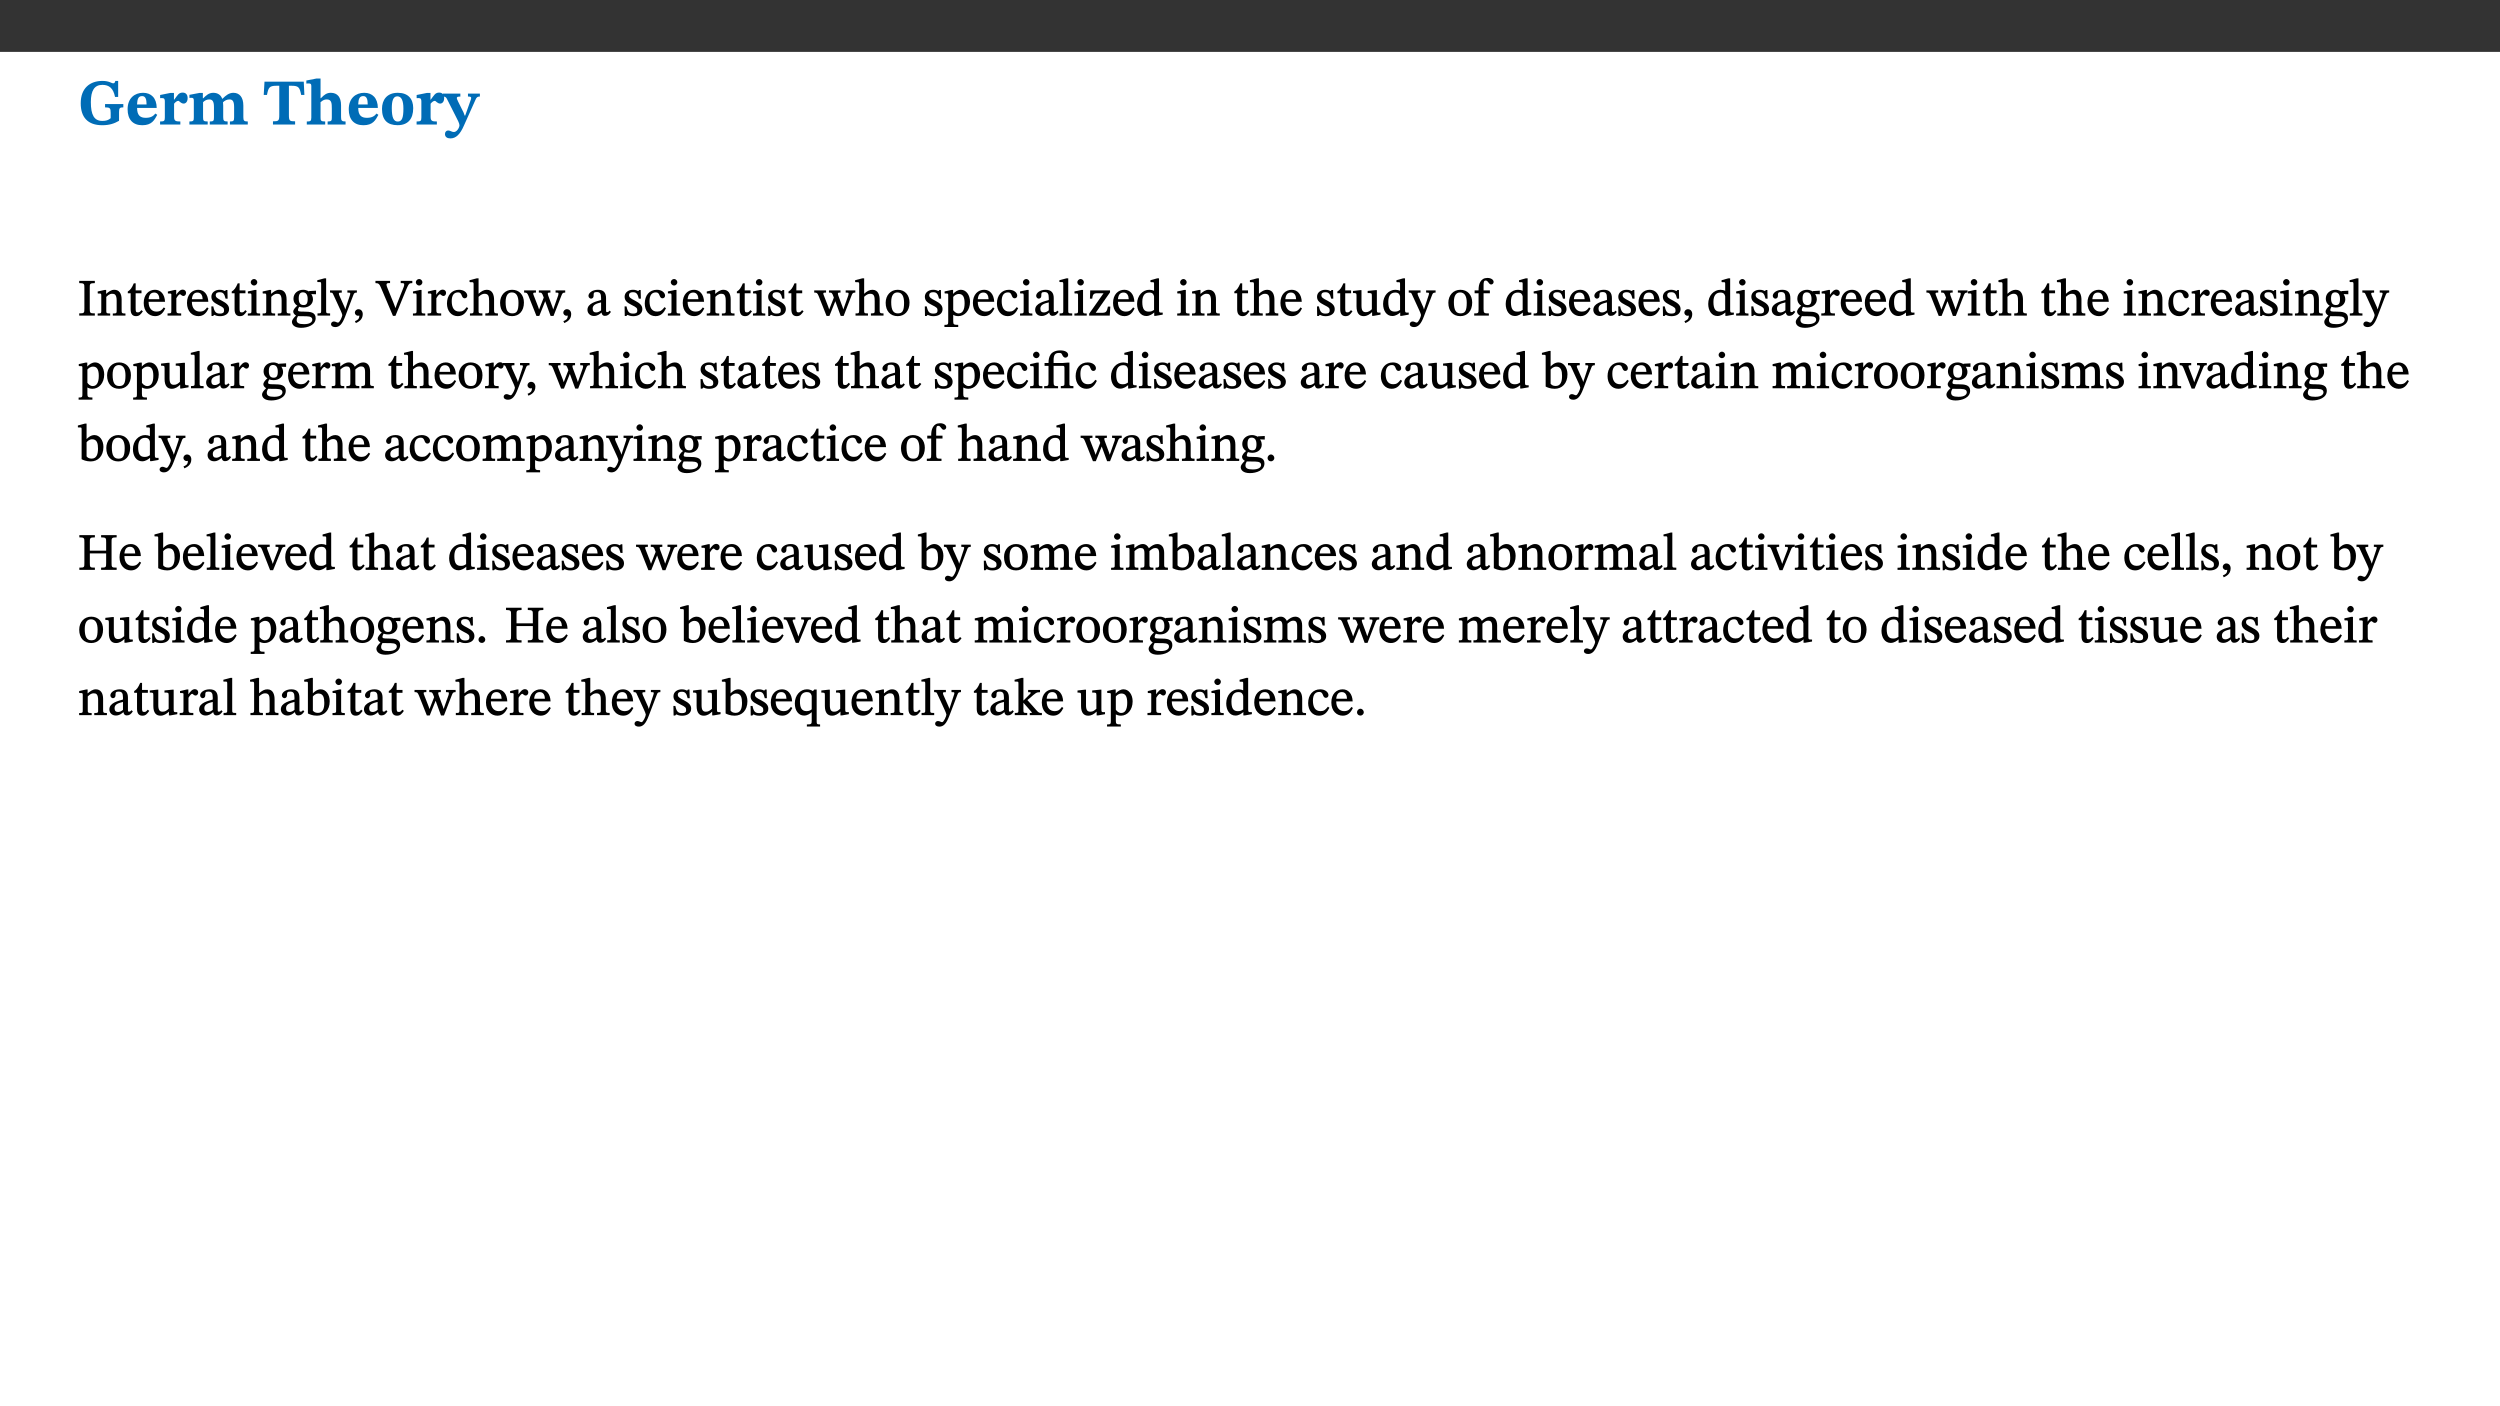 ﻿<?xml version="1.0" encoding="utf-8"?>
<svg xmlns="http://www.w3.org/2000/svg" xmlns:xlink="http://www.w3.org/1999/xlink" viewBox="0 0 960 540" version="1.1">
  <rect x="0" y="0" width="960" height="540" fill="#333333" stroke="none"/>
  <defs>
    <g>
      <symbol overflow="visible" id="glyph0-0">
        <path style="stroke:none;" d="M 7.938 -4.281 L 7.938 -4.688 C 7.938 -7.391 11.922 -9.312 11.922 -12.953 C 11.922 -15.531 9.766 -16.75 7.328 -16.75 C 4.828 -16.75 3.125 -15.234 3.125 -13.234 C 3.125 -12.062 3.594 -11.422 4.391 -11.422 C 4.984 -11.422 5.5 -11.828 5.5 -12.594 C 5.5 -13.531 4.984 -13.562 4.984 -14.375 C 4.984 -15.141 5.656 -15.641 7.109 -15.641 C 8.703 -15.641 9.688 -14.844 9.688 -12.891 C 9.688 -9.062 6.938 -8.156 6.938 -4.938 L 6.938 -4.219 L 7.938 -4.219 Z M 8.875 -1.266 C 8.875 -2.031 8.344 -2.828 7.484 -2.828 C 6.562 -2.828 6.016 -2.062 6.016 -1.266 C 6.016 -0.453 6.5 0.203 7.453 0.203 C 8.344 0.203 8.875 -0.469 8.875 -1.266 Z M 14.75 4.109 L 14.75 -19.625 L 0.25 -19.625 L 0.25 4.188 L 14.75 4.188 Z M 13.453 2.703 L 1.516 2.703 L 1.516 -18.188 L 13.453 -18.188 Z M 13.453 2.703 " />
      </symbol>
      <symbol overflow="visible" id="glyph0-1">
        <path style="stroke:none;" d="M 17.469 -7.859 L 10.453 -7.859 L 10.453 -6.594 C 12.344 -6.594 12.609 -6.297 12.609 -4.516 L 12.609 -2.422 C 11.672 -1.656 10.859 -1.391 9.391 -1.391 C 6.25 -1.391 5 -3.719 5 -8.625 C 5 -13.016 6.344 -15.234 9.422 -15.234 C 12.016 -15.234 13.625 -13.953 14.281 -10.609 L 15.484 -10.609 L 15.484 -16.75 L 14.391 -16.75 C 14.281 -16.188 14.094 -15.828 13.578 -15.828 C 12.906 -15.828 12.062 -16.75 9.438 -16.75 C 4.688 -16.75 1.109 -14 1.109 -8.172 C 1.109 -2.844 3.766 0.266 9.391 0.266 C 12.125 0.266 14.031 -0.391 15.828 -1.438 L 15.828 -4.766 C 15.828 -6.312 16.078 -6.594 17.469 -6.594 Z M 17.469 -7.859 " />
      </symbol>
      <symbol overflow="visible" id="glyph0-2">
        <path style="stroke:none;" d="M 11.469 -4.219 C 10.656 -3.203 9.672 -2.578 7.734 -2.578 C 5.625 -2.578 4.438 -3.547 4.438 -6.375 L 11.969 -6.375 C 11.922 -10.188 9.859 -12.188 6.734 -12.188 C 3.516 -12.188 0.797 -10.141 0.797 -5.875 C 0.797 -1.938 2.797 0.266 6.422 0.266 C 10.094 0.266 11.078 -1.703 12.172 -3.719 Z M 4.406 -7.609 C 4.516 -10.016 5 -10.922 6.391 -10.922 C 7.703 -10.922 8.078 -9.641 8.078 -7.703 L 4.406 -7.703 Z M 4.406 -7.609 " />
      </symbol>
      <symbol overflow="visible" id="glyph0-3">
        <path style="stroke:none;" d="M 5.828 -12.125 L 4.406 -12.125 L 0.516 -11.344 L 0.516 -10.141 C 0.516 -10.141 0.797 -10.156 1.281 -10.156 C 2.156 -10.156 2.328 -9.734 2.328 -8.844 L 2.328 -2.781 C 2.328 -1.391 2.109 -1.172 0.5 -1.172 L 0.5 0 L 8.281 0 L 8.281 -1.172 C 6.516 -1.172 5.875 -1.344 5.875 -2.953 L 5.875 -8 C 6.438 -8.656 6.969 -9.094 7.516 -9.094 C 7.906 -9.094 8.469 -8.047 9.562 -8.047 C 10.312 -8.047 11.078 -8.703 11.078 -10.141 C 11.078 -11.406 10.453 -12.266 9.172 -12.266 C 7.609 -12.266 7.234 -11.25 5.922 -9.547 L 5.828 -9.547 Z M 5.828 -12.125 " />
      </symbol>
      <symbol overflow="visible" id="glyph0-4">
        <path style="stroke:none;" d="M 13.609 -7.266 C 13.609 -7.734 13.578 -8.172 13.531 -8.547 C 14.172 -9.188 15.062 -9.641 15.984 -9.641 C 17.156 -9.641 17.797 -9.047 17.797 -6.719 L 17.797 -2.844 C 17.797 -1.469 17.641 -1.172 16.188 -1.172 L 16.188 0 L 23.047 0 L 23.047 -1.172 C 21.609 -1.172 21.344 -1.484 21.344 -2.844 L 21.344 -7.266 C 21.344 -10.531 19.844 -12.188 17.516 -12.188 C 15.859 -12.188 14.578 -11.156 13.375 -9.938 L 13.203 -9.938 C 12.688 -11.453 11.375 -12.188 9.781 -12.188 C 8.047 -12.188 7.016 -11.125 5.953 -10.094 L 5.797 -10.094 L 5.797 -12.125 L 4.453 -12.125 L 0.641 -11.406 L 0.641 -10.234 C 0.641 -10.234 0.891 -10.266 1.312 -10.266 C 2 -10.266 2.328 -10.141 2.328 -9.219 L 2.328 -2.844 C 2.328 -1.484 2.25 -1.172 0.625 -1.172 L 0.625 0 L 7.656 0 L 7.656 -1.172 C 6.016 -1.172 5.875 -1.484 5.875 -2.844 L 5.875 -8.578 C 6.547 -9.25 7.328 -9.641 8.234 -9.641 C 9.391 -9.641 10.062 -9.047 10.062 -6.719 L 10.062 -2.844 C 10.062 -1.469 9.938 -1.172 8.453 -1.172 L 8.453 0 L 15.312 0 L 15.312 -1.172 C 13.875 -1.172 13.609 -1.484 13.609 -2.844 Z M 13.609 -7.266 " />
      </symbol>
      <symbol overflow="visible" id="glyph0-5">
        <path style="stroke:none;" d="M 15.953 -11.453 L 15.719 -16.453 L 0.641 -16.453 L 0.344 -11.375 L 1.594 -11.375 C 2.125 -14.125 2.453 -14.891 5.203 -14.891 L 6.312 -14.891 L 6.312 -3.672 C 6.312 -1.406 6.047 -1.234 3.891 -1.234 L 3.891 0 L 12.391 0 L 12.391 -1.234 C 10.281 -1.234 10.016 -1.406 10.016 -3.672 L 10.016 -14.891 L 11.109 -14.891 C 13.859 -14.891 14.156 -14.125 14.719 -11.375 L 15.953 -11.375 Z M 15.953 -11.453 " />
      </symbol>
      <symbol overflow="visible" id="glyph0-6">
        <path style="stroke:none;" d="M 5.828 -8.594 C 6.812 -9.422 7.391 -9.641 8.25 -9.641 C 10.094 -9.641 10.156 -8.078 10.156 -6.188 L 10.156 -2.781 C 10.156 -1.531 10.094 -1.172 8.547 -1.172 L 8.547 0 L 15.438 0 L 15.438 -1.172 C 13.984 -1.172 13.703 -1.516 13.703 -2.844 L 13.703 -7.391 C 13.703 -10.484 12.312 -12.188 9.766 -12.188 C 8.25 -12.188 7.281 -11.5 5.953 -10.109 L 5.828 -10.109 L 5.828 -17.672 L 4.281 -17.672 L 0.375 -16.906 L 0.375 -15.734 C 0.375 -15.734 0.688 -15.781 1.094 -15.781 C 1.766 -15.781 2.281 -15.734 2.281 -14.875 L 2.281 -2.656 C 2.281 -1.281 1.891 -1.172 0.547 -1.172 L 0.547 0 L 7.609 0 L 7.609 -1.172 C 5.922 -1.172 5.828 -1.562 5.828 -2.75 Z M 5.828 -8.594 " />
      </symbol>
      <symbol overflow="visible" id="glyph0-7">
        <path style="stroke:none;" d="M 6.859 -12.188 C 2.703 -12.188 0.797 -9.484 0.797 -6.016 C 0.797 -1.703 2.906 0.25 6.797 0.25 C 10.688 0.25 12.781 -2.062 12.781 -6.297 C 12.781 -9.859 10.828 -12.188 6.859 -12.188 Z M 6.672 -10.828 C 8.297 -10.828 9.016 -9.188 9.016 -6.094 C 9.016 -2.672 8.5 -1.141 6.859 -1.141 C 5.25 -1.141 4.562 -2.719 4.562 -6.266 C 4.562 -9.094 5.078 -10.828 6.672 -10.828 Z M 6.672 -10.828 " />
      </symbol>
      <symbol overflow="visible" id="glyph0-8">
        <path style="stroke:none;" d="M 13.672 -11.891 L 9.094 -11.891 L 9.094 -10.75 C 9.859 -10.75 10.328 -10.656 10.328 -10.234 C 10.328 -10.141 10.312 -9.969 10.266 -9.766 L 8.031 -3.438 L 7.828 -3.438 L 7.406 -4.609 L 5.172 -9.094 L 5.172 -9.172 C 5 -9.516 4.812 -9.844 4.812 -10.141 C 4.812 -10.609 5.109 -10.734 6.172 -10.734 L 6.172 -11.891 L -0.516 -11.891 L -0.516 -10.75 C 0.297 -10.75 0.719 -10.453 0.984 -9.906 L 4.531 -2.906 C 5 -1.984 5.828 -0.469 5.828 0.25 C 5.828 1.219 4.828 2.875 3.688 2.875 C 2.828 2.875 2.359 2.281 1.484 2.281 C 0.797 2.281 0.266 2.828 0.266 3.641 C 0.266 4.812 1.172 5.328 2.328 5.328 C 4.484 5.328 6.078 3.797 7.578 0.328 L 12 -9.547 C 12.391 -10.453 12.719 -10.75 13.672 -10.75 Z M 13.672 -11.891 " />
      </symbol>
      <symbol overflow="visible" id="glyph1-0">
        <path style="stroke:none;" d="M 6.5 -3.5 L 6.5 -3.828 C 6.5 -6 9.703 -7.547 9.703 -10.484 C 9.703 -12.547 7.844 -13.594 5.891 -13.594 C 3.891 -13.594 2.375 -12.312 2.375 -10.703 C 2.375 -9.766 2.891 -9.188 3.531 -9.188 C 4 -9.188 4.547 -9.562 4.547 -10.188 C 4.547 -10.938 4.125 -10.953 4.125 -11.609 C 4.125 -12.234 4.547 -12.578 5.719 -12.578 C 7 -12.578 7.656 -12 7.656 -10.422 C 7.656 -7.344 5.438 -6.609 5.438 -4.031 L 5.438 -3.391 L 6.5 -3.391 Z M 7.25 -1.078 C 7.25 -1.688 6.719 -2.391 6.016 -2.391 C 5.281 -2.391 4.703 -1.719 4.703 -1.078 C 4.703 -0.422 5.219 0.156 6 0.156 C 6.719 0.156 7.25 -0.438 7.25 -1.078 Z M 11.969 3.25 L 11.969 -15.891 L 0.062 -15.891 L 0.062 3.359 L 11.969 3.359 Z M 10.812 2.047 L 1.328 2.047 L 1.328 -14.625 L 10.672 -14.625 L 10.672 2.047 Z M 10.812 2.047 " />
      </symbol>
      <symbol overflow="visible" id="glyph1-1">
        <path style="stroke:none;" d="M 2.516 -2.734 C 2.516 -1.016 2.469 -0.859 0.531 -0.859 L 0.531 0 L 6.531 0 L 6.531 -0.859 C 4.641 -0.859 4.578 -1.016 4.578 -2.734 L 4.578 -10.578 C 4.578 -12.125 4.516 -12.484 6.531 -12.484 L 6.531 -13.344 L 0.531 -13.344 L 0.531 -12.484 C 2.562 -12.484 2.516 -12.125 2.516 -10.578 Z M 2.516 -2.734 " />
      </symbol>
      <symbol overflow="visible" id="glyph1-2">
        <path style="stroke:none;" d="M 9.703 -6.234 C 9.703 -8.531 8.719 -9.922 6.906 -9.922 C 5.656 -9.922 4.688 -9.156 3.641 -8.25 L 3.75 -8.25 L 3.766 -9.859 L 3.188 -9.859 L 0.516 -9.266 L 0.516 -8.562 L 0.734 -8.484 C 0.734 -8.484 0.859 -8.484 1.188 -8.484 C 1.734 -8.484 1.891 -8.453 1.891 -7.734 L 1.891 -2.125 C 1.891 -1.016 1.969 -0.812 0.5 -0.812 L 0.5 0 L 5.312 0 L 5.312 -0.812 C 3.766 -0.812 3.812 -1.016 3.812 -2.125 L 3.812 -7.188 C 4.359 -7.703 5.016 -8.391 6.094 -8.391 C 7 -8.391 7.797 -8.125 7.797 -5.734 L 7.797 -2.125 C 7.797 -1.016 7.875 -0.812 6.312 -0.812 L 6.312 0 L 11.172 0 L 11.172 -0.812 C 9.719 -0.812 9.703 -1.016 9.703 -2.125 Z M 9.703 -6.234 " />
      </symbol>
      <symbol overflow="visible" id="glyph1-3">
        <path style="stroke:none;" d="M 5.734 -2.016 C 5.234 -1.453 5.078 -1.234 4.438 -1.234 C 3.672 -1.234 3.609 -1.578 3.609 -2.984 L 3.609 -8.594 L 5.859 -8.594 L 5.859 -9.688 L 3.609 -9.688 L 3.625 -12.406 L 2.906 -12.406 C 2.125 -10.578 1.578 -9.844 0.594 -9.25 L 0.594 -8.594 L 1.688 -8.594 L 1.688 -2.438 C 1.688 -0.641 2.406 0.203 3.75 0.203 C 5.016 0.203 5.516 -0.438 6.391 -1.641 L 5.812 -2.109 Z M 5.734 -2.016 " />
      </symbol>
      <symbol overflow="visible" id="glyph1-4">
        <path style="stroke:none;" d="M 8.172 -3.062 C 7.531 -2.234 7.016 -1.547 5.406 -1.547 C 3.812 -1.547 2.406 -2.672 2.406 -5.297 L 8.719 -5.297 C 8.609 -8.203 7.047 -9.922 4.875 -9.922 C 2.547 -9.922 0.531 -8.188 0.531 -4.859 C 0.531 -1.656 2.531 0.203 4.922 0.203 C 6.969 0.203 8.047 -1.172 8.812 -2.75 L 8.234 -3.172 Z M 2.391 -6.156 C 2.547 -8.016 3.234 -8.859 4.578 -8.859 C 6 -8.859 6.516 -7.625 6.547 -6.297 L 2.406 -6.297 Z M 2.391 -6.156 " />
      </symbol>
      <symbol overflow="visible" id="glyph1-5">
        <path style="stroke:none;" d="M 3.641 -9.859 L 3.172 -9.859 L 0.562 -9.25 L 0.562 -8.562 L 0.781 -8.484 C 0.781 -8.484 0.922 -8.484 1.312 -8.484 C 2.031 -8.484 1.891 -8.25 1.891 -7.531 L 1.891 -2.047 C 1.891 -0.938 1.891 -0.844 0.438 -0.844 L 0.438 0 L 5.672 0 L 5.672 -0.844 C 4.062 -0.844 3.812 -0.891 3.812 -2.156 L 3.812 -6.672 C 4.25 -7.406 4.797 -8.203 5.266 -8.203 C 5.5 -8.203 5.891 -7.531 6.547 -7.531 C 7 -7.531 7.547 -7.969 7.547 -8.719 C 7.547 -9.406 7.047 -9.984 6.281 -9.984 C 5.312 -9.984 4.625 -9.25 3.625 -7.812 L 3.766 -7.812 L 3.766 -9.859 Z M 3.641 -9.859 " />
      </symbol>
      <symbol overflow="visible" id="glyph1-6">
        <path style="stroke:none;" d="M 0.641 -3.391 L 0.703 0.156 L 1.297 0.156 L 1.719 -0.297 C 2.234 -0.078 2.828 0.219 3.984 0.219 C 5.781 0.219 7.453 -0.625 7.453 -2.484 C 7.453 -3.969 6.438 -4.797 4.625 -5.75 C 2.953 -6.609 2.328 -7.016 2.328 -7.797 C 2.328 -8.688 2.906 -8.984 3.828 -8.984 C 5.047 -8.984 5.641 -8.531 6.094 -6.516 L 6.891 -6.516 L 6.812 -9.828 L 6.219 -9.828 L 5.875 -9.406 L 5.938 -9.406 C 5.438 -9.641 4.844 -9.922 3.844 -9.922 C 2.125 -9.922 0.656 -8.906 0.656 -7.266 C 0.656 -5.797 1.516 -5.016 3.328 -4.109 L 3.422 -4.062 C 5.281 -3.141 5.516 -2.891 5.516 -1.953 C 5.516 -1.016 4.938 -0.781 3.938 -0.781 C 2.469 -0.781 1.828 -1.328 1.391 -3.531 L 0.641 -3.531 Z M 0.641 -3.391 " />
      </symbol>
      <symbol overflow="visible" id="glyph1-7">
        <path style="stroke:none;" d="M 2.891 -14.062 C 2.188 -14.062 1.609 -13.406 1.609 -12.812 C 1.609 -12.188 2.219 -11.547 2.891 -11.547 C 3.578 -11.547 4.141 -12.188 4.141 -12.812 C 4.141 -13.406 3.578 -14.062 2.891 -14.062 Z M 5.125 -0.812 C 3.781 -0.812 3.812 -0.969 3.812 -2.125 L 3.812 -9.859 L 3.172 -9.859 L 0.516 -9.281 L 0.516 -8.594 L 0.734 -8.5 C 0.734 -8.5 0.875 -8.5 1.156 -8.5 C 1.734 -8.5 1.891 -8.547 1.891 -7.688 L 1.891 -2.125 C 1.891 -1 1.969 -0.812 0.5 -0.812 L 0.5 0 L 5.234 0 L 5.234 -0.812 Z M 5.125 -0.812 " />
      </symbol>
      <symbol overflow="visible" id="glyph1-8">
        <path style="stroke:none;" d="M 2.453 -3.891 C 1.516 -3.172 0.781 -2.234 0.781 -1.516 C 0.781 -0.953 1.25 -0.344 1.891 -0.016 L 1.891 -0.062 C 0.859 0.938 0.281 1.719 0.281 2.375 C 0.281 3.469 1.188 4.688 3.812 4.688 C 6.312 4.688 9.391 3.641 9.391 0.969 C 9.391 -1.312 7.344 -1.531 4.844 -1.531 C 3.016 -1.531 2.609 -1.594 2.609 -2.188 C 2.609 -2.531 2.891 -3.172 3.047 -3.391 C 3.531 -3.234 4.078 -3.109 4.719 -3.109 C 6.812 -3.109 8.359 -4.406 8.359 -6.25 C 8.359 -7.25 7.891 -8.016 7.656 -8.344 L 7.656 -8.266 L 9.516 -8.203 L 9.516 -9.578 L 6.828 -9.422 L 6.906 -9.203 C 6.906 -9.203 5.938 -9.922 4.625 -9.922 C 2.516 -9.922 0.875 -8.531 0.875 -6.531 C 0.875 -5.234 1.5 -4.297 2.406 -3.766 L 2.406 -3.859 Z M 4.484 -8.938 C 5.75 -8.938 6.328 -7.984 6.328 -6.375 C 6.328 -4.484 5.734 -4.062 4.734 -4.062 C 3.453 -4.062 2.891 -4.906 2.891 -6.609 C 2.891 -8.281 3.453 -8.938 4.484 -8.938 Z M 2.531 0.203 C 2.812 0.203 3.188 0.219 4.781 0.234 C 6.109 0.266 8.109 0.094 8.109 1.531 C 8.109 2.391 7.312 3.281 4.953 3.281 C 2.922 3.281 2.094 2.844 2.094 1.688 C 2.094 1.281 2.188 0.891 2.594 0.203 Z M 2.531 0.203 " />
      </symbol>
      <symbol overflow="visible" id="glyph1-9">
        <path style="stroke:none;" d="M 5.172 -0.844 C 3.75 -0.844 3.766 -0.969 3.766 -2.125 L 3.766 -14.328 L 3.141 -14.328 L 0.375 -13.594 L 0.375 -12.953 L 0.594 -12.875 C 0.594 -12.875 0.812 -12.875 1.156 -12.875 C 1.656 -12.875 1.859 -12.953 1.859 -12.125 L 1.859 -2.125 C 1.859 -1.016 1.906 -0.844 0.453 -0.844 L 0.453 0 L 5.297 0 L 5.297 -0.844 Z M 5.172 -0.844 " />
      </symbol>
      <symbol overflow="visible" id="glyph1-10">
        <path style="stroke:none;" d="M 9.828 -9.688 L 6.297 -9.688 L 6.297 -8.844 C 7.094 -8.844 7.406 -8.859 7.406 -8.469 C 7.406 -8.312 7.344 -8.125 7.312 -7.969 L 5.438 -2.266 L 5.5 -2.266 L 5.234 -3.172 L 3.281 -7.547 C 3.172 -7.828 3.016 -8.172 3.016 -8.406 C 3.016 -8.766 3.125 -8.828 4.141 -8.828 L 4.141 -9.688 L -0.375 -9.688 L -0.375 -8.844 C 0.484 -8.844 0.625 -8.703 0.812 -8.25 L 3.75 -1.859 C 3.984 -1.312 4.344 -0.484 4.344 -0.219 C 4.344 0.359 3.344 2.688 2.703 2.688 C 2.219 2.688 1.797 2.25 1.094 2.25 C 0.562 2.25 0.016 2.656 0.016 3.25 C 0.016 4 0.734 4.406 1.641 4.406 C 3.25 4.406 4.344 3.25 5.453 0.312 L 8.562 -7.844 C 8.844 -8.625 9.031 -8.844 9.938 -8.844 L 9.938 -9.688 Z M 9.828 -9.688 " />
      </symbol>
      <symbol overflow="visible" id="glyph1-11">
        <path style="stroke:none;" d="M 1.469 2.828 C 2.266 2.469 4.062 1.672 4.062 -0.578 C 4.062 -1.672 3.406 -2.469 2.406 -2.469 C 1.609 -2.469 1.031 -1.797 1.031 -1.156 C 1.031 -0.578 1.5 0.047 2.266 0.047 C 2.484 0.047 2.672 0 2.75 -0.016 C 2.75 1.422 1.969 1.75 1.062 2.125 L 1.422 2.875 Z M 1.469 2.828 " />
      </symbol>
      <symbol overflow="visible" id="glyph1-12">
        <path style="stroke:none;" d="M 7.969 -4.625 L 7.312 -2.766 L 7.391 -2.766 L 6.656 -4.719 L 4.25 -10.641 C 4 -11.219 3.906 -11.594 3.906 -11.859 C 3.906 -12.594 4.625 -12.484 5.266 -12.484 L 5.266 -13.344 L -0.344 -13.344 L -0.344 -12.484 C 0.875 -12.484 1.172 -12.125 1.75 -10.797 L 6.375 0.094 L 7.328 0.094 L 11.469 -10.016 C 12.438 -12.266 12.578 -12.484 13.812 -12.484 L 13.812 -13.344 L 9.359 -13.344 L 9.359 -12.484 C 10.438 -12.484 10.703 -12.469 10.703 -11.938 C 10.703 -11.578 10.594 -11.25 10.484 -10.953 Z M 7.969 -4.625 " />
      </symbol>
      <symbol overflow="visible" id="glyph1-13">
        <path style="stroke:none;" d="M 8.031 -3.172 C 7.125 -2.016 6.547 -1.547 5.266 -1.547 C 3.203 -1.547 2.344 -3.125 2.344 -5.562 C 2.344 -7.844 3.203 -8.922 4.828 -8.922 C 6.531 -8.922 5.875 -6.656 7.344 -6.656 C 7.906 -6.656 8.312 -7.094 8.312 -7.672 C 8.312 -8.828 7.031 -9.922 5.156 -9.922 C 2.297 -9.922 0.516 -7.75 0.516 -4.625 C 0.516 -1.859 2.156 0.203 4.641 0.203 C 6.766 0.203 7.875 -1.172 8.672 -2.844 L 8.094 -3.266 Z M 8.031 -3.172 " />
      </symbol>
      <symbol overflow="visible" id="glyph1-14">
        <path style="stroke:none;" d="M 3.719 -7.188 C 4.703 -8.094 5.344 -8.391 6.109 -8.391 C 7.734 -8.391 7.812 -7.125 7.812 -5.5 L 7.812 -2.047 C 7.812 -1.094 7.875 -0.844 6.359 -0.844 L 6.359 0 L 11.203 0 L 11.203 -0.844 C 9.828 -0.844 9.719 -1.078 9.719 -2.125 L 9.719 -6.094 C 9.719 -7.734 9.219 -9.922 6.938 -9.922 C 5.875 -9.922 4.859 -9.422 3.641 -8.281 L 3.766 -8.281 L 3.766 -14.328 L 3.109 -14.328 L 0.297 -13.594 L 0.297 -12.922 L 0.516 -12.844 C 0.516 -12.844 0.703 -12.844 1.016 -12.844 C 1.547 -12.844 1.859 -12.875 1.859 -12.172 L 1.859 -1.969 C 1.859 -0.859 1.641 -0.844 0.453 -0.844 L 0.453 0 L 5.234 0 L 5.234 -0.844 C 3.75 -0.844 3.766 -1.016 3.766 -2.047 L 3.766 -7.219 Z M 3.719 -7.188 " />
      </symbol>
      <symbol overflow="visible" id="glyph1-15">
        <path style="stroke:none;" d="M 5.141 -9.922 C 2.453 -9.922 0.531 -7.828 0.531 -4.938 C 0.531 -1.719 2.344 0.203 5.141 0.203 C 7.734 0.203 9.688 -1.672 9.688 -5.016 C 9.688 -7.969 7.875 -9.922 5.141 -9.922 Z M 5.062 -8.906 C 6.828 -8.906 7.594 -7.375 7.594 -4.922 C 7.594 -1.672 6.859 -0.859 5.219 -0.859 C 3.5 -0.844 2.656 -2.031 2.656 -5.203 C 2.656 -7.75 3.547 -8.906 5.062 -8.906 Z M 5.062 -8.906 " />
      </symbol>
      <symbol overflow="visible" id="glyph1-16">
        <path style="stroke:none;" d="M 15.188 -9.688 L 11.594 -9.688 L 11.594 -8.844 C 12.469 -8.844 12.703 -8.844 12.703 -8.469 C 12.703 -8.125 12.609 -7.844 12.594 -7.75 L 11.016 -3.281 L 10.656 -2.266 L 10.719 -2.266 L 10.406 -3.281 L 8.781 -7.656 C 8.688 -7.953 8.609 -8.234 8.609 -8.469 C 8.609 -8.781 8.719 -8.844 9.609 -8.844 L 9.609 -9.688 L 5.172 -9.688 L 5.172 -8.844 C 6.203 -8.844 6.359 -8.812 6.828 -7.516 L 7.047 -6.906 L 5.625 -3.281 L 5.234 -2.266 L 5.281 -2.266 L 4.953 -3.281 L 3.234 -7.688 C 3.109 -7.984 3.016 -8.203 3.016 -8.469 C 3.016 -8.781 3.141 -8.844 4.062 -8.844 L 4.062 -9.688 L -0.484 -9.688 L -0.484 -8.844 C 0.531 -8.844 0.703 -8.75 1.219 -7.516 L 4.25 0.125 L 5.344 0.125 L 7.672 -5.672 L 7.562 -5.672 L 9.688 0.125 L 10.812 0.125 L 13.828 -7.656 C 14.219 -8.688 14.406 -8.844 15.297 -8.844 L 15.297 -9.688 Z M 15.188 -9.688 " />
      </symbol>
      <symbol overflow="visible" id="glyph1-17">
        <path style="stroke:none;" d="M 6 -1.359 C 6.109 -0.484 6.453 0.094 7.328 0.094 C 8.344 0.094 8.906 -0.359 9.641 -1.422 L 9.156 -1.906 C 8.812 -1.516 8.625 -1.359 8.25 -1.359 C 7.828 -1.359 7.766 -1.375 7.766 -2.188 L 7.766 -6.719 C 7.766 -8.781 6.828 -9.922 4.656 -9.922 C 2.484 -9.922 1.016 -8.703 1.016 -7.594 C 1.016 -6.938 1.594 -6.516 1.984 -6.516 C 2.547 -6.516 2.984 -6.938 2.984 -7.547 C 2.984 -8.75 3.062 -9.047 4.203 -9.047 C 5.406 -9.047 5.859 -8.5 5.859 -6.766 L 5.859 -6 C 4.281 -5.5 0.625 -4.844 0.625 -2.219 C 0.625 -0.938 1.594 0.141 3.125 0.141 C 4.406 0.141 5.203 -0.453 6.094 -1.234 L 6.016 -1.234 Z M 5.891 -2.047 C 5.219 -1.5 4.609 -1.219 3.938 -1.219 C 3.094 -1.219 2.625 -1.688 2.625 -2.688 C 2.625 -4.25 4.188 -4.656 5.859 -5.078 L 5.859 -2.016 Z M 5.891 -2.047 " />
      </symbol>
      <symbol overflow="visible" id="glyph1-18">
        <path style="stroke:none;" d="M 3.5 -9.859 L 3.016 -9.859 L 0.359 -9.281 L 0.359 -8.594 L 0.578 -8.5 C 0.578 -8.5 0.875 -8.5 1.141 -8.5 C 1.797 -8.5 1.75 -8.359 1.75 -7.609 L 1.75 2.25 C 1.75 3.359 1.688 3.562 0.297 3.562 L 0.297 4.375 L 5.594 4.375 L 5.594 3.547 C 3.922 3.547 3.672 3.422 3.672 2.125 L 3.672 -0.359 L 3.578 -0.359 C 4.109 0 4.875 0.203 5.641 0.203 C 8.031 0.203 10.125 -1.938 10.125 -5.312 C 10.125 -7.922 8.625 -9.922 6.656 -9.922 C 5.484 -9.922 4.422 -9.266 3.484 -8.188 L 3.625 -8.188 L 3.625 -9.859 Z M 3.625 -7.125 C 4 -7.625 4.781 -8.312 5.844 -8.312 C 7.312 -8.312 8.047 -7.266 8.047 -4.766 C 8.047 -1.984 7.125 -0.844 5.734 -0.844 C 4.625 -0.844 4 -1.688 3.672 -2.078 L 3.672 -7.172 Z M 3.625 -7.125 " />
      </symbol>
      <symbol overflow="visible" id="glyph1-19">
        <path style="stroke:none;" d="M 8.469 -3.453 L 7.688 -3.453 C 7.266 -1.453 7 -1.078 5.281 -1.078 L 2.906 -1.078 L 2.906 -0.953 L 8.5 -8.938 L 8.5 -9.688 L 0.891 -9.688 L 0.781 -6.5 L 1.656 -6.5 C 1.859 -7.953 2.047 -8.594 3.531 -8.594 L 6.078 -8.594 L 6.078 -8.688 L 0.484 -0.734 L 0.484 0 L 8.391 0 L 8.609 -3.453 Z M 8.469 -3.453 " />
      </symbol>
      <symbol overflow="visible" id="glyph1-20">
        <path style="stroke:none;" d="M 10.359 -0.484 L 10.359 -1.156 L 9.828 -1.156 C 9.078 -1.156 8.938 -1.219 8.938 -2.25 L 8.938 -14.328 L 8.281 -14.328 L 5.641 -13.594 L 5.641 -12.922 L 5.859 -12.844 C 5.859 -12.844 6.109 -12.844 6.297 -12.844 C 7.078 -12.844 7.031 -12.797 7.031 -11.906 L 7.031 -9.547 C 6.641 -9.734 5.891 -9.922 5.234 -9.922 C 2.734 -9.922 0.516 -7.766 0.516 -4.484 C 0.516 -1.938 1.812 0.156 4.062 0.156 C 5.375 0.156 6.469 -0.641 7.188 -1.281 L 7.094 -1.281 L 7.094 0.094 L 7.688 0.094 L 10.359 -0.375 Z M 7.078 -2.234 C 6.375 -1.75 5.938 -1.531 5 -1.531 C 3.312 -1.531 2.516 -2.516 2.516 -5.266 C 2.516 -7.766 3.531 -8.859 5.203 -8.859 C 6.438 -8.859 6.875 -8.203 7.031 -7.391 L 7.031 -2.219 Z M 7.078 -2.234 " />
      </symbol>
      <symbol overflow="visible" id="glyph1-21">
        <path style="stroke:none;" d="M 10.75 -1.156 L 10.562 -1.156 C 9.609 -1.156 9.484 -1.156 9.484 -2.328 L 9.484 -9.781 L 8.891 -9.781 L 5.953 -9.484 L 5.953 -8.672 C 7.375 -8.672 7.562 -8.688 7.562 -7.625 L 7.562 -2.453 C 6.812 -1.797 6.281 -1.328 5.266 -1.328 C 4.219 -1.328 3.578 -1.797 3.578 -3.828 L 3.578 -9.781 L 3.031 -9.781 L 0.312 -9.469 L 0.312 -8.672 C 1.531 -8.641 1.672 -8.688 1.672 -7.609 L 1.672 -3.562 C 1.672 -0.859 2.766 0.203 4.422 0.203 C 5.703 0.203 6.719 -0.438 7.734 -1.438 L 7.656 -1.438 L 7.656 0.094 L 8.234 0.094 L 10.875 -0.375 L 10.875 -1.156 Z M 10.75 -1.156 " />
      </symbol>
      <symbol overflow="visible" id="glyph1-22">
        <path style="stroke:none;" d="M 0.375 -9.547 L 0.375 -8.594 L 1.891 -8.594 L 1.891 -2.484 C 1.891 -0.938 1.812 -0.844 0.219 -0.844 L 0.219 0 L 5.844 0 L 5.844 -0.844 C 4.062 -0.844 3.812 -0.938 3.812 -2.484 L 3.812 -8.594 L 6.234 -8.594 L 6.234 -9.688 L 3.812 -9.688 L 3.812 -11.312 C 3.812 -12.984 3.906 -13.469 4.641 -13.469 C 5.641 -13.469 5.734 -11.953 6.734 -11.953 C 7.188 -11.953 7.672 -12.344 7.672 -12.922 C 7.672 -13.828 6.609 -14.469 5.312 -14.469 C 3.922 -14.469 3.109 -13.891 2.562 -12.969 C 2.047 -12.047 1.891 -11.062 1.891 -9.688 L 0.375 -9.688 Z M 0.375 -9.547 " />
      </symbol>
      <symbol overflow="visible" id="glyph1-23">
        <path style="stroke:none;" d="M 3.766 -7.156 C 4.344 -7.688 5.141 -8.391 6.172 -8.391 C 7.094 -8.391 7.625 -8.062 7.625 -6.375 L 7.625 -2.438 C 7.625 -1.031 7.656 -0.844 6.094 -0.844 L 6.094 0 L 11.078 0 L 11.078 -0.844 C 9.516 -0.844 9.547 -1.062 9.547 -2.438 L 9.547 -7.219 C 10.156 -7.75 10.891 -8.391 11.719 -8.391 C 12.656 -8.391 13.281 -8.062 13.281 -6.25 L 13.281 -2.438 C 13.281 -1.219 13.375 -0.844 11.875 -0.844 L 11.875 0 L 16.641 0 L 16.641 -0.844 C 15.141 -0.844 15.203 -1.172 15.203 -2.438 L 15.203 -6.5 C 15.203 -8.906 14.062 -9.922 12.516 -9.922 C 11.453 -9.922 10.344 -9.297 9.281 -8.266 L 9.344 -8.266 C 8.984 -9.078 8.188 -9.922 7.047 -9.922 C 5.703 -9.922 4.688 -9.141 3.641 -8.25 L 3.75 -8.25 L 3.75 -9.859 L 3.141 -9.859 L 0.516 -9.266 L 0.516 -8.562 L 0.734 -8.484 C 0.734 -8.484 0.891 -8.484 1.188 -8.484 C 1.75 -8.484 1.891 -8.422 1.891 -7.703 L 1.891 -2.125 C 1.891 -0.938 1.891 -0.844 0.5 -0.844 L 0.5 0 L 5.297 0 L 5.297 -0.844 C 3.938 -0.844 3.812 -0.938 3.812 -2.047 L 3.812 -7.172 Z M 3.766 -7.156 " />
      </symbol>
      <symbol overflow="visible" id="glyph1-24">
        <path style="stroke:none;" d="M 11.328 -0.844 C 9.906 -0.844 9.922 -1 9.922 -2.125 L 9.922 -9.859 L 9.281 -9.859 L 7.156 -9.688 L 3.844 -9.688 L 3.844 -10.75 C 3.844 -12.953 4.516 -13.562 5.891 -13.562 C 6.578 -13.562 6.891 -13.5 7.109 -12.922 C 7.375 -12.328 7.766 -11.75 8.359 -11.75 C 8.969 -11.75 9.438 -12.234 9.438 -12.797 C 9.438 -13.906 8.125 -14.547 6.391 -14.547 C 4.484 -14.547 3.203 -13.781 2.672 -12.922 C 2.109 -12.031 1.891 -11.078 1.891 -9.688 L 0.375 -9.688 L 0.375 -8.594 L 1.891 -8.594 L 1.891 -2.484 C 1.891 -0.938 1.812 -0.812 0.219 -0.812 L 0.219 0 L 5.562 0 L 5.562 -0.812 C 4.047 -0.812 3.844 -0.953 3.844 -2.484 L 3.844 -8.594 L 7.594 -8.594 C 7.969 -8.484 8.016 -8.312 8.016 -7.656 L 8.016 -2.125 C 8.016 -1.078 8.062 -0.844 6.609 -0.844 L 6.609 0 L 11.453 0 L 11.453 -0.844 Z M 11.328 -0.844 " />
      </symbol>
      <symbol overflow="visible" id="glyph1-25">
        <path style="stroke:none;" d="M 3.25 -14.328 L 2.734 -14.328 L 0.016 -13.594 L 0.016 -12.922 L 0.234 -12.844 C 0.234 -12.844 0.391 -12.844 0.719 -12.844 C 1.469 -12.844 1.453 -12.812 1.453 -11.906 L 1.453 -0.656 C 1.969 -0.375 3.234 0.203 4.922 0.203 C 7.688 0.203 9.828 -1.797 9.828 -5.359 C 9.828 -7.953 8.344 -9.922 6.375 -9.922 C 5.047 -9.922 3.906 -9.031 3.234 -8.234 L 3.359 -8.234 L 3.359 -14.328 Z M 3.328 -7.125 C 3.688 -7.609 4.484 -8.312 5.5 -8.312 C 7.391 -8.312 7.75 -6.641 7.75 -4.719 C 7.75 -2.516 7.172 -0.875 5.281 -0.875 C 4.219 -0.875 3.703 -1.312 3.359 -1.734 L 3.359 -7.172 Z M 3.328 -7.125 " />
      </symbol>
      <symbol overflow="visible" id="glyph1-26">
        <path style="stroke:none;" d="M 9.922 -9.688 L 6.297 -9.688 L 6.297 -8.844 C 7.156 -8.844 7.438 -8.859 7.438 -8.422 C 7.438 -8.109 7.312 -7.875 7.297 -7.766 L 5.578 -3.266 L 5.203 -2.188 L 5.266 -2.188 L 4.922 -3.25 L 3.234 -7.688 C 3.109 -7.969 3.031 -8.203 3.031 -8.469 C 3.031 -8.781 3.172 -8.844 4.062 -8.844 L 4.062 -9.688 L -0.391 -9.688 L -0.391 -8.844 C 0.594 -8.844 0.703 -8.75 1.219 -7.516 L 4.219 0.125 L 5.359 0.125 L 8.547 -7.656 C 8.938 -8.688 9.141 -8.844 10.047 -8.844 L 10.047 -9.688 Z M 9.922 -9.688 " />
      </symbol>
      <symbol overflow="visible" id="glyph1-27">
        <path style="stroke:none;" d="M 3.75 -1.094 C 3.75 -1.75 3.203 -2.469 2.453 -2.469 C 1.719 -2.469 1.141 -1.766 1.141 -1.109 C 1.141 -0.438 1.656 0.156 2.438 0.156 C 3.203 0.156 3.75 -0.484 3.75 -1.094 Z M 3.75 -1.094 " />
      </symbol>
      <symbol overflow="visible" id="glyph1-28">
        <path style="stroke:none;" d="M 4.609 -10.578 C 4.609 -12.125 4.547 -12.484 6.547 -12.484 L 6.547 -13.344 L 0.578 -13.344 L 0.578 -12.484 C 2.547 -12.484 2.516 -12.125 2.516 -10.578 L 2.516 -2.734 C 2.516 -0.953 2.516 -0.859 0.578 -0.859 L 0.578 0 L 6.547 0 L 6.547 -0.859 C 4.641 -0.859 4.609 -0.969 4.609 -2.734 L 4.609 -6.328 L 10.875 -6.328 L 10.875 -2.734 C 10.875 -1 10.859 -0.859 8.938 -0.859 L 8.938 0 L 14.906 0 L 14.906 -0.859 C 12.969 -0.859 12.953 -1 12.953 -2.734 L 12.953 -10.578 C 12.953 -12.156 12.891 -12.484 14.906 -12.484 L 14.906 -13.344 L 8.938 -13.344 L 8.938 -12.484 C 10.922 -12.484 10.875 -12.125 10.875 -10.578 L 10.875 -7.375 L 4.609 -7.375 Z M 4.609 -10.578 " />
      </symbol>
      <symbol overflow="visible" id="glyph1-29">
        <path style="stroke:none;" d="M 10.219 4.266 L 10.219 3.562 C 8.984 3.562 8.906 3.359 8.906 2.344 L 8.906 -9.844 L 7.969 -9.844 L 7.469 -9.219 C 6.75 -9.703 6 -9.922 5.156 -9.922 C 2.625 -9.922 0.516 -7.688 0.516 -4.5 C 0.516 -1.734 1.969 0.156 4.047 0.156 C 5.344 0.156 6.281 -0.516 7.109 -1.25 L 7 -1.25 L 7 2.125 C 7 3.359 6.891 3.562 5.141 3.562 L 5.141 4.375 L 10.219 4.375 Z M 7.031 -2.266 C 6.469 -1.812 5.969 -1.547 5 -1.547 C 3.016 -1.547 2.484 -3.094 2.484 -5.266 C 2.484 -7.75 3.469 -8.859 5.141 -8.859 C 6.203 -8.859 6.734 -8.406 7 -7.406 L 7 -2.234 Z M 7.031 -2.266 " />
      </symbol>
      <symbol overflow="visible" id="glyph1-30">
        <path style="stroke:none;" d="M 10.859 -0.125 L 10.859 -0.844 C 9.906 -0.844 9.656 -0.859 8.703 -1.953 L 5.297 -5.797 L 6.203 -6.531 C 8.453 -8.5 8.719 -8.828 10.141 -8.828 L 10.141 -9.688 L 5.578 -9.688 L 5.578 -8.828 C 6.469 -8.828 6.547 -8.844 6.547 -8.594 C 6.547 -8.266 6.312 -8.125 6.234 -8.047 L 3.703 -5.531 L 3.766 -5.531 L 3.766 -14.328 L 3.109 -14.328 L 0.375 -13.594 L 0.375 -12.953 L 0.594 -12.875 C 0.594 -12.875 0.922 -12.875 1.188 -12.875 C 1.859 -12.875 1.859 -12.812 1.859 -11.969 L 1.859 -2.016 C 1.859 -0.922 1.797 -0.844 0.453 -0.844 L 0.453 0 L 5.234 0 L 5.234 -0.844 C 3.859 -0.844 3.766 -0.922 3.766 -1.938 L 3.766 -4.844 L 3.703 -4.844 L 6.797 -1.328 C 6.891 -1.234 6.969 -1.109 6.969 -0.938 C 6.969 -0.75 6.906 -0.844 6.203 -0.844 L 6.203 0 L 10.859 0 Z M 10.859 -0.125 " />
      </symbol>
    </g>
  </defs>
  <g id="surface432">
    <path style=" stroke:none;fill-rule:nonzero;fill:rgb(100%,100%,100%);fill-opacity:1;" d="M 0 559.926 L 960 559.926 L 960 19.926 L 0 19.926 Z M 0 559.926 " />
    <g style="fill:rgb(0%,42.354%,71.373%);fill-opacity:1;">
      <use xlink:href="#glyph0-1" x="29.888" y="47.821" />
      <use xlink:href="#glyph0-2" x="48.206" y="47.821" />
      <use xlink:href="#glyph0-3" x="60.971" y="47.821" />
      <use xlink:href="#glyph0-4" x="72.1" y="47.821" />
    </g>
    <g style="fill:rgb(0%,42.354%,71.373%);fill-opacity:1;">
      <use xlink:href="#glyph0-5" x="100.928" y="47.821" />
      <use xlink:href="#glyph0-6" x="117.262" y="47.821" />
      <use xlink:href="#glyph0-2" x="133.126" y="47.821" />
      <use xlink:href="#glyph0-7" x="145.891" y="47.821" />
      <use xlink:href="#glyph0-3" x="159.475" y="47.821" />
      <use xlink:href="#glyph0-8" x="170.604" y="47.821" />
    </g>
    <g style="fill:rgb(0%,0%,0%);fill-opacity:1;">
      <use xlink:href="#glyph1-1" x="29.888" y="121.197" />
      <use xlink:href="#glyph1-2" x="37.001" y="121.197" />
      <use xlink:href="#glyph1-3" x="48.478" y="121.197" />
    </g>
    <g style="fill:rgb(0%,0%,0%);fill-opacity:1;">
      <use xlink:href="#glyph1-4" x="54.655" y="121.197" />
      <use xlink:href="#glyph1-5" x="63.9" y="121.197" />
    </g>
    <g style="fill:rgb(0%,0%,0%);fill-opacity:1;">
      <use xlink:href="#glyph1-4" x="71.273" y="121.197" />
      <use xlink:href="#glyph1-6" x="80.518" y="121.197" />
      <use xlink:href="#glyph1-3" x="88.389" y="121.197" />
      <use xlink:href="#glyph1-7" x="94.665" y="121.197" />
      <use xlink:href="#glyph1-2" x="100.344" y="121.197" />
      <use xlink:href="#glyph1-8" x="111.821" y="121.197" />
      <use xlink:href="#glyph1-9" x="121.465" y="121.197" />
      <use xlink:href="#glyph1-10" x="127.103" y="121.197" />
    </g>
    <g style="fill:rgb(0%,0%,0%);fill-opacity:1;">
      <use xlink:href="#glyph1-11" x="135.233" y="121.197" />
    </g>
    <g style="fill:rgb(0%,0%,0%);fill-opacity:1;">
      <use xlink:href="#glyph1-12" x="144.518" y="121.197" />
      <use xlink:href="#glyph1-7" x="158.067" y="121.197" />
      <use xlink:href="#glyph1-5" x="163.746" y="121.197" />
    </g>
    <g style="fill:rgb(0%,0%,0%);fill-opacity:1;">
      <use xlink:href="#glyph1-13" x="171.118" y="121.197" />
      <use xlink:href="#glyph1-14" x="180.005" y="121.197" />
      <use xlink:href="#glyph1-15" x="191.502" y="121.197" />
      <use xlink:href="#glyph1-16" x="201.744" y="121.197" />
    </g>
    <g style="fill:rgb(0%,0%,0%);fill-opacity:1;">
      <use xlink:href="#glyph1-11" x="215.273" y="121.197" />
    </g>
    <g style="fill:rgb(0%,0%,0%);fill-opacity:1;">
      <use xlink:href="#glyph1-17" x="224.956" y="121.197" />
    </g>
    <g style="fill:rgb(0%,0%,0%);fill-opacity:1;">
      <use xlink:href="#glyph1-6" x="239.203" y="121.197" />
      <use xlink:href="#glyph1-13" x="247.074" y="121.197" />
      <use xlink:href="#glyph1-7" x="255.96" y="121.197" />
      <use xlink:href="#glyph1-4" x="261.639" y="121.197" />
      <use xlink:href="#glyph1-2" x="270.884" y="121.197" />
      <use xlink:href="#glyph1-3" x="282.361" y="121.197" />
      <use xlink:href="#glyph1-7" x="288.638" y="121.197" />
      <use xlink:href="#glyph1-6" x="294.316" y="121.197" />
      <use xlink:href="#glyph1-3" x="302.187" y="121.197" />
    </g>
    <g style="fill:rgb(0%,0%,0%);fill-opacity:1;">
      <use xlink:href="#glyph1-16" x="313.146" y="121.197" />
      <use xlink:href="#glyph1-14" x="328.07" y="121.197" />
      <use xlink:href="#glyph1-15" x="339.567" y="121.197" />
    </g>
    <g style="fill:rgb(0%,0%,0%);fill-opacity:1;">
      <use xlink:href="#glyph1-6" x="354.491" y="121.197" />
      <use xlink:href="#glyph1-18" x="362.361" y="121.197" />
      <use xlink:href="#glyph1-4" x="373.061" y="121.197" />
      <use xlink:href="#glyph1-13" x="382.306" y="121.197" />
      <use xlink:href="#glyph1-7" x="391.193" y="121.197" />
      <use xlink:href="#glyph1-17" x="396.872" y="121.197" />
      <use xlink:href="#glyph1-9" x="406.436" y="121.197" />
      <use xlink:href="#glyph1-7" x="412.075" y="121.197" />
      <use xlink:href="#glyph1-19" x="417.753" y="121.197" />
      <use xlink:href="#glyph1-4" x="426.879" y="121.197" />
      <use xlink:href="#glyph1-20" x="436.125" y="121.197" />
    </g>
    <g style="fill:rgb(0%,0%,0%);fill-opacity:1;">
      <use xlink:href="#glyph1-7" x="451.547" y="121.197" />
      <use xlink:href="#glyph1-2" x="457.225" y="121.197" />
    </g>
    <g style="fill:rgb(0%,0%,0%);fill-opacity:1;">
      <use xlink:href="#glyph1-3" x="473.385" y="121.197" />
      <use xlink:href="#glyph1-14" x="479.661" y="121.197" />
      <use xlink:href="#glyph1-4" x="491.158" y="121.197" />
    </g>
    <g style="fill:rgb(0%,0%,0%);fill-opacity:1;">
      <use xlink:href="#glyph1-6" x="505.086" y="121.197" />
      <use xlink:href="#glyph1-3" x="512.956" y="121.197" />
      <use xlink:href="#glyph1-21" x="519.233" y="121.197" />
      <use xlink:href="#glyph1-20" x="530.59" y="121.197" />
      <use xlink:href="#glyph1-10" x="541.33" y="121.197" />
    </g>
    <g style="fill:rgb(0%,0%,0%);fill-opacity:1;">
      <use xlink:href="#glyph1-15" x="555.636" y="121.197" />
      <use xlink:href="#glyph1-22" x="565.878" y="121.197" />
    </g>
    <g style="fill:rgb(0%,0%,0%);fill-opacity:1;">
      <use xlink:href="#glyph1-20" x="577.674" y="121.197" />
      <use xlink:href="#glyph1-7" x="588.414" y="121.197" />
      <use xlink:href="#glyph1-6" x="594.092" y="121.197" />
      <use xlink:href="#glyph1-4" x="601.963" y="121.197" />
      <use xlink:href="#glyph1-17" x="611.208" y="121.197" />
      <use xlink:href="#glyph1-6" x="620.772" y="121.197" />
      <use xlink:href="#glyph1-4" x="628.643" y="121.197" />
      <use xlink:href="#glyph1-6" x="637.888" y="121.197" />
      <use xlink:href="#glyph1-11" x="645.758" y="121.197" />
    </g>
    <g style="fill:rgb(0%,0%,0%);fill-opacity:1;">
      <use xlink:href="#glyph1-20" x="655.442" y="121.197" />
      <use xlink:href="#glyph1-7" x="666.182" y="121.197" />
      <use xlink:href="#glyph1-6" x="671.861" y="121.197" />
      <use xlink:href="#glyph1-17" x="679.731" y="121.197" />
      <use xlink:href="#glyph1-8" x="689.295" y="121.197" />
      <use xlink:href="#glyph1-5" x="698.939" y="121.197" />
    </g>
    <g style="fill:rgb(0%,0%,0%);fill-opacity:1;">
      <use xlink:href="#glyph1-4" x="706.311" y="121.197" />
      <use xlink:href="#glyph1-4" x="715.557" y="121.197" />
      <use xlink:href="#glyph1-20" x="724.802" y="121.197" />
    </g>
    <g style="fill:rgb(0%,0%,0%);fill-opacity:1;">
      <use xlink:href="#glyph1-16" x="740.224" y="121.197" />
      <use xlink:href="#glyph1-7" x="755.148" y="121.197" />
      <use xlink:href="#glyph1-3" x="760.827" y="121.197" />
      <use xlink:href="#glyph1-14" x="767.103" y="121.197" />
    </g>
    <g style="fill:rgb(0%,0%,0%);fill-opacity:1;">
      <use xlink:href="#glyph1-3" x="783.283" y="121.197" />
      <use xlink:href="#glyph1-14" x="789.559" y="121.197" />
      <use xlink:href="#glyph1-4" x="801.056" y="121.197" />
    </g>
    <g style="fill:rgb(0%,0%,0%);fill-opacity:1;">
      <use xlink:href="#glyph1-7" x="814.984" y="121.197" />
      <use xlink:href="#glyph1-2" x="820.663" y="121.197" />
      <use xlink:href="#glyph1-13" x="832.14" y="121.197" />
      <use xlink:href="#glyph1-5" x="841.026" y="121.197" />
    </g>
    <g style="fill:rgb(0%,0%,0%);fill-opacity:1;">
      <use xlink:href="#glyph1-4" x="848.399" y="121.197" />
      <use xlink:href="#glyph1-17" x="857.644" y="121.197" />
      <use xlink:href="#glyph1-6" x="867.208" y="121.197" />
      <use xlink:href="#glyph1-7" x="875.079" y="121.197" />
      <use xlink:href="#glyph1-2" x="880.757" y="121.197" />
      <use xlink:href="#glyph1-8" x="892.234" y="121.197" />
      <use xlink:href="#glyph1-9" x="901.878" y="121.197" />
      <use xlink:href="#glyph1-10" x="907.517" y="121.197" />
    </g>
    <g style="fill:rgb(0%,0%,0%);fill-opacity:1;">
      <use xlink:href="#glyph1-18" x="29.888" y="149.092" />
      <use xlink:href="#glyph1-15" x="40.588" y="149.092" />
      <use xlink:href="#glyph1-18" x="50.829" y="149.092" />
      <use xlink:href="#glyph1-21" x="61.529" y="149.092" />
      <use xlink:href="#glyph1-9" x="72.887" y="149.092" />
      <use xlink:href="#glyph1-17" x="78.526" y="149.092" />
      <use xlink:href="#glyph1-5" x="88.09" y="149.092" />
    </g>
    <g style="fill:rgb(0%,0%,0%);fill-opacity:1;">
      <use xlink:href="#glyph1-8" x="100.344" y="149.092" />
    </g>
    <g style="fill:rgb(0%,0%,0%);fill-opacity:1;">
      <use xlink:href="#glyph1-4" x="110.087" y="149.092" />
      <use xlink:href="#glyph1-5" x="119.333" y="149.092" />
      <use xlink:href="#glyph1-23" x="126.904" y="149.092" />
    </g>
    <g style="fill:rgb(0%,0%,0%);fill-opacity:1;">
      <use xlink:href="#glyph1-3" x="148.563" y="149.092" />
      <use xlink:href="#glyph1-14" x="154.839" y="149.092" />
      <use xlink:href="#glyph1-4" x="166.336" y="149.092" />
      <use xlink:href="#glyph1-15" x="175.582" y="149.092" />
      <use xlink:href="#glyph1-5" x="185.823" y="149.092" />
      <use xlink:href="#glyph1-10" x="193.395" y="149.092" />
    </g>
    <g style="fill:rgb(0%,0%,0%);fill-opacity:1;">
      <use xlink:href="#glyph1-11" x="201.524" y="149.092" />
    </g>
    <g style="fill:rgb(0%,0%,0%);fill-opacity:1;">
      <use xlink:href="#glyph1-16" x="211.208" y="149.092" />
      <use xlink:href="#glyph1-14" x="226.132" y="149.092" />
      <use xlink:href="#glyph1-7" x="237.629" y="149.092" />
      <use xlink:href="#glyph1-13" x="243.308" y="149.092" />
      <use xlink:href="#glyph1-14" x="252.194" y="149.092" />
    </g>
    <g style="fill:rgb(0%,0%,0%);fill-opacity:1;">
      <use xlink:href="#glyph1-6" x="268.374" y="149.092" />
      <use xlink:href="#glyph1-3" x="276.244" y="149.092" />
      <use xlink:href="#glyph1-17" x="282.521" y="149.092" />
      <use xlink:href="#glyph1-3" x="292.085" y="149.092" />
    </g>
    <g style="fill:rgb(0%,0%,0%);fill-opacity:1;">
      <use xlink:href="#glyph1-4" x="298.262" y="149.092" />
      <use xlink:href="#glyph1-6" x="307.507" y="149.092" />
    </g>
    <g style="fill:rgb(0%,0%,0%);fill-opacity:1;">
      <use xlink:href="#glyph1-3" x="320.06" y="149.092" />
      <use xlink:href="#glyph1-14" x="326.336" y="149.092" />
      <use xlink:href="#glyph1-17" x="337.833" y="149.092" />
      <use xlink:href="#glyph1-3" x="347.397" y="149.092" />
    </g>
    <g style="fill:rgb(0%,0%,0%);fill-opacity:1;">
      <use xlink:href="#glyph1-6" x="358.356" y="149.092" />
      <use xlink:href="#glyph1-18" x="366.227" y="149.092" />
      <use xlink:href="#glyph1-4" x="376.927" y="149.092" />
      <use xlink:href="#glyph1-13" x="386.172" y="149.092" />
      <use xlink:href="#glyph1-7" x="395.059" y="149.092" />
      <use xlink:href="#glyph1-24" x="400.737" y="149.092" />
      <use xlink:href="#glyph1-13" x="412.533" y="149.092" />
    </g>
    <g style="fill:rgb(0%,0%,0%);fill-opacity:1;">
      <use xlink:href="#glyph1-20" x="426.102" y="149.092" />
      <use xlink:href="#glyph1-7" x="436.842" y="149.092" />
      <use xlink:href="#glyph1-6" x="442.521" y="149.092" />
      <use xlink:href="#glyph1-4" x="450.391" y="149.092" />
      <use xlink:href="#glyph1-17" x="459.636" y="149.092" />
      <use xlink:href="#glyph1-6" x="469.201" y="149.092" />
      <use xlink:href="#glyph1-4" x="477.071" y="149.092" />
      <use xlink:href="#glyph1-6" x="486.316" y="149.092" />
    </g>
    <g style="fill:rgb(0%,0%,0%);fill-opacity:1;">
      <use xlink:href="#glyph1-17" x="498.869" y="149.092" />
      <use xlink:href="#glyph1-5" x="508.433" y="149.092" />
    </g>
    <g style="fill:rgb(0%,0%,0%);fill-opacity:1;">
      <use xlink:href="#glyph1-4" x="515.806" y="149.092" />
    </g>
    <g style="fill:rgb(0%,0%,0%);fill-opacity:1;">
      <use xlink:href="#glyph1-13" x="529.734" y="149.092" />
      <use xlink:href="#glyph1-17" x="538.62" y="149.092" />
      <use xlink:href="#glyph1-21" x="548.184" y="149.092" />
      <use xlink:href="#glyph1-6" x="559.542" y="149.092" />
      <use xlink:href="#glyph1-4" x="567.412" y="149.092" />
      <use xlink:href="#glyph1-20" x="576.658" y="149.092" />
    </g>
    <g style="fill:rgb(0%,0%,0%);fill-opacity:1;">
      <use xlink:href="#glyph1-25" x="592.08" y="149.092" />
      <use xlink:href="#glyph1-10" x="602.481" y="149.092" />
    </g>
    <g style="fill:rgb(0%,0%,0%);fill-opacity:1;">
      <use xlink:href="#glyph1-13" x="616.787" y="149.092" />
      <use xlink:href="#glyph1-4" x="625.674" y="149.092" />
      <use xlink:href="#glyph1-5" x="634.919" y="149.092" />
      <use xlink:href="#glyph1-3" x="642.491" y="149.092" />
      <use xlink:href="#glyph1-17" x="648.767" y="149.092" />
      <use xlink:href="#glyph1-7" x="658.331" y="149.092" />
      <use xlink:href="#glyph1-2" x="664.01" y="149.092" />
    </g>
    <g style="fill:rgb(0%,0%,0%);fill-opacity:1;">
      <use xlink:href="#glyph1-23" x="680.169" y="149.092" />
      <use xlink:href="#glyph1-7" x="697.146" y="149.092" />
      <use xlink:href="#glyph1-13" x="702.824" y="149.092" />
      <use xlink:href="#glyph1-5" x="711.711" y="149.092" />
    </g>
    <g style="fill:rgb(0%,0%,0%);fill-opacity:1;">
      <use xlink:href="#glyph1-15" x="719.084" y="149.092" />
      <use xlink:href="#glyph1-15" x="729.325" y="149.092" />
      <use xlink:href="#glyph1-5" x="739.567" y="149.092" />
      <use xlink:href="#glyph1-8" x="747.138" y="149.092" />
    </g>
    <g style="fill:rgb(0%,0%,0%);fill-opacity:1;">
      <use xlink:href="#glyph1-17" x="756.583" y="149.092" />
      <use xlink:href="#glyph1-2" x="766.147" y="149.092" />
      <use xlink:href="#glyph1-7" x="777.624" y="149.092" />
      <use xlink:href="#glyph1-6" x="783.303" y="149.092" />
      <use xlink:href="#glyph1-23" x="791.173" y="149.092" />
      <use xlink:href="#glyph1-6" x="808.15" y="149.092" />
    </g>
    <g style="fill:rgb(0%,0%,0%);fill-opacity:1;">
      <use xlink:href="#glyph1-7" x="820.702" y="149.092" />
      <use xlink:href="#glyph1-2" x="826.381" y="149.092" />
    </g>
    <g style="fill:rgb(0%,0%,0%);fill-opacity:1;">
      <use xlink:href="#glyph1-26" x="837.36" y="149.092" />
    </g>
    <g style="fill:rgb(0%,0%,0%);fill-opacity:1;">
      <use xlink:href="#glyph1-17" x="846.645" y="149.092" />
      <use xlink:href="#glyph1-20" x="856.209" y="149.092" />
      <use xlink:href="#glyph1-7" x="866.949" y="149.092" />
      <use xlink:href="#glyph1-2" x="872.628" y="149.092" />
      <use xlink:href="#glyph1-8" x="884.105" y="149.092" />
    </g>
    <g style="fill:rgb(0%,0%,0%);fill-opacity:1;">
      <use xlink:href="#glyph1-3" x="898.431" y="149.092" />
      <use xlink:href="#glyph1-14" x="904.707" y="149.092" />
      <use xlink:href="#glyph1-4" x="916.204" y="149.092" />
    </g>
    <g style="fill:rgb(0%,0%,0%);fill-opacity:1;">
      <use xlink:href="#glyph1-25" x="29.888" y="176.988" />
      <use xlink:href="#glyph1-15" x="40.289" y="176.988" />
      <use xlink:href="#glyph1-20" x="50.531" y="176.988" />
      <use xlink:href="#glyph1-10" x="61.27" y="176.988" />
    </g>
    <g style="fill:rgb(0%,0%,0%);fill-opacity:1;">
      <use xlink:href="#glyph1-11" x="69.4" y="176.988" />
    </g>
    <g style="fill:rgb(0%,0%,0%);fill-opacity:1;">
      <use xlink:href="#glyph1-17" x="79.084" y="176.988" />
      <use xlink:href="#glyph1-2" x="88.648" y="176.988" />
      <use xlink:href="#glyph1-20" x="100.125" y="176.988" />
    </g>
    <g style="fill:rgb(0%,0%,0%);fill-opacity:1;">
      <use xlink:href="#glyph1-3" x="115.547" y="176.988" />
      <use xlink:href="#glyph1-14" x="121.823" y="176.988" />
      <use xlink:href="#glyph1-4" x="133.32" y="176.988" />
    </g>
    <g style="fill:rgb(0%,0%,0%);fill-opacity:1;">
      <use xlink:href="#glyph1-17" x="147.248" y="176.988" />
      <use xlink:href="#glyph1-13" x="156.812" y="176.988" />
      <use xlink:href="#glyph1-13" x="165.699" y="176.988" />
      <use xlink:href="#glyph1-15" x="174.585" y="176.988" />
      <use xlink:href="#glyph1-23" x="184.827" y="176.988" />
      <use xlink:href="#glyph1-18" x="201.803" y="176.988" />
      <use xlink:href="#glyph1-17" x="212.503" y="176.988" />
      <use xlink:href="#glyph1-2" x="222.067" y="176.988" />
    </g>
    <g style="fill:rgb(0%,0%,0%);fill-opacity:1;">
      <use xlink:href="#glyph1-10" x="233.146" y="176.988" />
      <use xlink:href="#glyph1-7" x="242.77" y="176.988" />
      <use xlink:href="#glyph1-2" x="248.448" y="176.988" />
      <use xlink:href="#glyph1-8" x="259.925" y="176.988" />
    </g>
    <g style="fill:rgb(0%,0%,0%);fill-opacity:1;">
      <use xlink:href="#glyph1-18" x="274.252" y="176.988" />
      <use xlink:href="#glyph1-5" x="284.952" y="176.988" />
    </g>
    <g style="fill:rgb(0%,0%,0%);fill-opacity:1;">
      <use xlink:href="#glyph1-17" x="292.224" y="176.988" />
      <use xlink:href="#glyph1-13" x="301.788" y="176.988" />
      <use xlink:href="#glyph1-3" x="310.675" y="176.988" />
      <use xlink:href="#glyph1-7" x="316.952" y="176.988" />
      <use xlink:href="#glyph1-13" x="322.63" y="176.988" />
      <use xlink:href="#glyph1-4" x="331.517" y="176.988" />
    </g>
    <g style="fill:rgb(0%,0%,0%);fill-opacity:1;">
      <use xlink:href="#glyph1-15" x="345.445" y="176.988" />
      <use xlink:href="#glyph1-22" x="355.686" y="176.988" />
    </g>
    <g style="fill:rgb(0%,0%,0%);fill-opacity:1;">
      <use xlink:href="#glyph1-14" x="367.482" y="176.988" />
      <use xlink:href="#glyph1-17" x="378.979" y="176.988" />
      <use xlink:href="#glyph1-2" x="388.543" y="176.988" />
      <use xlink:href="#glyph1-20" x="400.02" y="176.988" />
    </g>
    <g style="fill:rgb(0%,0%,0%);fill-opacity:1;">
      <use xlink:href="#glyph1-16" x="415.442" y="176.988" />
    </g>
    <g style="fill:rgb(0%,0%,0%);fill-opacity:1;">
      <use xlink:href="#glyph1-17" x="430.067" y="176.988" />
      <use xlink:href="#glyph1-6" x="439.631" y="176.988" />
      <use xlink:href="#glyph1-14" x="447.502" y="176.988" />
      <use xlink:href="#glyph1-7" x="458.999" y="176.988" />
      <use xlink:href="#glyph1-2" x="464.678" y="176.988" />
      <use xlink:href="#glyph1-8" x="476.154" y="176.988" />
    </g>
    <g style="fill:rgb(0%,0%,0%);fill-opacity:1;">
      <use xlink:href="#glyph1-27" x="485.599" y="176.988" />
    </g>
    <g style="fill:rgb(0%,0%,0%);fill-opacity:1;">
      <use xlink:href="#glyph1-28" x="29.888" y="218.831" />
      <use xlink:href="#glyph1-4" x="45.37" y="218.831" />
    </g>
    <g style="fill:rgb(0%,0%,0%);fill-opacity:1;">
      <use xlink:href="#glyph1-25" x="59.298" y="218.831" />
      <use xlink:href="#glyph1-4" x="69.699" y="218.831" />
      <use xlink:href="#glyph1-9" x="78.944" y="218.831" />
      <use xlink:href="#glyph1-7" x="84.583" y="218.831" />
      <use xlink:href="#glyph1-4" x="90.262" y="218.831" />
      <use xlink:href="#glyph1-26" x="99.507" y="218.831" />
    </g>
    <g style="fill:rgb(0%,0%,0%);fill-opacity:1;">
      <use xlink:href="#glyph1-4" x="108.991" y="218.831" />
      <use xlink:href="#glyph1-20" x="118.237" y="218.831" />
    </g>
    <g style="fill:rgb(0%,0%,0%);fill-opacity:1;">
      <use xlink:href="#glyph1-3" x="133.659" y="218.831" />
      <use xlink:href="#glyph1-14" x="139.935" y="218.831" />
      <use xlink:href="#glyph1-17" x="151.432" y="218.831" />
      <use xlink:href="#glyph1-3" x="160.996" y="218.831" />
    </g>
    <g style="fill:rgb(0%,0%,0%);fill-opacity:1;">
      <use xlink:href="#glyph1-20" x="171.955" y="218.831" />
      <use xlink:href="#glyph1-7" x="182.695" y="218.831" />
      <use xlink:href="#glyph1-6" x="188.374" y="218.831" />
      <use xlink:href="#glyph1-4" x="196.244" y="218.831" />
      <use xlink:href="#glyph1-17" x="205.489" y="218.831" />
      <use xlink:href="#glyph1-6" x="215.054" y="218.831" />
      <use xlink:href="#glyph1-4" x="222.924" y="218.831" />
      <use xlink:href="#glyph1-6" x="232.169" y="218.831" />
    </g>
    <g style="fill:rgb(0%,0%,0%);fill-opacity:1;">
      <use xlink:href="#glyph1-16" x="244.722" y="218.831" />
    </g>
    <g style="fill:rgb(0%,0%,0%);fill-opacity:1;">
      <use xlink:href="#glyph1-4" x="259.547" y="218.831" />
      <use xlink:href="#glyph1-5" x="268.792" y="218.831" />
    </g>
    <g style="fill:rgb(0%,0%,0%);fill-opacity:1;">
      <use xlink:href="#glyph1-4" x="276.164" y="218.831" />
    </g>
    <g style="fill:rgb(0%,0%,0%);fill-opacity:1;">
      <use xlink:href="#glyph1-13" x="290.092" y="218.831" />
      <use xlink:href="#glyph1-17" x="298.979" y="218.831" />
      <use xlink:href="#glyph1-21" x="308.543" y="218.831" />
      <use xlink:href="#glyph1-6" x="319.9" y="218.831" />
      <use xlink:href="#glyph1-4" x="327.771" y="218.831" />
      <use xlink:href="#glyph1-20" x="337.016" y="218.831" />
    </g>
    <g style="fill:rgb(0%,0%,0%);fill-opacity:1;">
      <use xlink:href="#glyph1-25" x="352.438" y="218.831" />
      <use xlink:href="#glyph1-10" x="362.839" y="218.831" />
    </g>
    <g style="fill:rgb(0%,0%,0%);fill-opacity:1;">
      <use xlink:href="#glyph1-6" x="377.146" y="218.831" />
      <use xlink:href="#glyph1-15" x="385.016" y="218.831" />
      <use xlink:href="#glyph1-23" x="395.258" y="218.831" />
      <use xlink:href="#glyph1-4" x="412.234" y="218.831" />
    </g>
    <g style="fill:rgb(0%,0%,0%);fill-opacity:1;">
      <use xlink:href="#glyph1-7" x="426.162" y="218.831" />
      <use xlink:href="#glyph1-23" x="431.841" y="218.831" />
      <use xlink:href="#glyph1-25" x="448.817" y="218.831" />
      <use xlink:href="#glyph1-17" x="459.218" y="218.831" />
      <use xlink:href="#glyph1-9" x="468.782" y="218.831" />
      <use xlink:href="#glyph1-17" x="474.421" y="218.831" />
      <use xlink:href="#glyph1-2" x="483.985" y="218.831" />
      <use xlink:href="#glyph1-13" x="495.462" y="218.831" />
      <use xlink:href="#glyph1-4" x="504.349" y="218.831" />
      <use xlink:href="#glyph1-6" x="513.594" y="218.831" />
    </g>
    <g style="fill:rgb(0%,0%,0%);fill-opacity:1;">
      <use xlink:href="#glyph1-17" x="526.147" y="218.831" />
      <use xlink:href="#glyph1-2" x="535.711" y="218.831" />
      <use xlink:href="#glyph1-20" x="547.188" y="218.831" />
    </g>
    <g style="fill:rgb(0%,0%,0%);fill-opacity:1;">
      <use xlink:href="#glyph1-17" x="562.61" y="218.831" />
      <use xlink:href="#glyph1-25" x="572.174" y="218.831" />
      <use xlink:href="#glyph1-2" x="582.575" y="218.831" />
      <use xlink:href="#glyph1-15" x="594.052" y="218.831" />
      <use xlink:href="#glyph1-5" x="604.294" y="218.831" />
      <use xlink:href="#glyph1-23" x="611.866" y="218.831" />
      <use xlink:href="#glyph1-17" x="628.842" y="218.831" />
      <use xlink:href="#glyph1-9" x="638.406" y="218.831" />
    </g>
    <g style="fill:rgb(0%,0%,0%);fill-opacity:1;">
      <use xlink:href="#glyph1-17" x="648.727" y="218.831" />
      <use xlink:href="#glyph1-13" x="658.291" y="218.831" />
      <use xlink:href="#glyph1-3" x="667.178" y="218.831" />
      <use xlink:href="#glyph1-7" x="673.455" y="218.831" />
      <use xlink:href="#glyph1-26" x="679.133" y="218.831" />
      <use xlink:href="#glyph1-7" x="688.717" y="218.831" />
      <use xlink:href="#glyph1-3" x="694.396" y="218.831" />
      <use xlink:href="#glyph1-7" x="700.673" y="218.831" />
      <use xlink:href="#glyph1-4" x="706.351" y="218.831" />
      <use xlink:href="#glyph1-6" x="715.597" y="218.831" />
    </g>
    <g style="fill:rgb(0%,0%,0%);fill-opacity:1;">
      <use xlink:href="#glyph1-7" x="728.15" y="218.831" />
      <use xlink:href="#glyph1-2" x="733.828" y="218.831" />
      <use xlink:href="#glyph1-6" x="745.305" y="218.831" />
      <use xlink:href="#glyph1-7" x="753.176" y="218.831" />
      <use xlink:href="#glyph1-20" x="758.854" y="218.831" />
      <use xlink:href="#glyph1-4" x="769.594" y="218.831" />
    </g>
    <g style="fill:rgb(0%,0%,0%);fill-opacity:1;">
      <use xlink:href="#glyph1-3" x="783.522" y="218.831" />
      <use xlink:href="#glyph1-14" x="789.798" y="218.831" />
      <use xlink:href="#glyph1-4" x="801.295" y="218.831" />
    </g>
    <g style="fill:rgb(0%,0%,0%);fill-opacity:1;">
      <use xlink:href="#glyph1-13" x="815.223" y="218.831" />
      <use xlink:href="#glyph1-4" x="824.11" y="218.831" />
      <use xlink:href="#glyph1-9" x="833.355" y="218.831" />
      <use xlink:href="#glyph1-9" x="838.994" y="218.831" />
      <use xlink:href="#glyph1-6" x="844.633" y="218.831" />
      <use xlink:href="#glyph1-11" x="852.503" y="218.831" />
    </g>
    <g style="fill:rgb(0%,0%,0%);fill-opacity:1;">
      <use xlink:href="#glyph1-2" x="862.187" y="218.831" />
      <use xlink:href="#glyph1-15" x="873.664" y="218.831" />
      <use xlink:href="#glyph1-3" x="883.905" y="218.831" />
    </g>
    <g style="fill:rgb(0%,0%,0%);fill-opacity:1;">
      <use xlink:href="#glyph1-25" x="894.864" y="218.831" />
      <use xlink:href="#glyph1-10" x="905.265" y="218.831" />
    </g>
    <g style="fill:rgb(0%,0%,0%);fill-opacity:1;">
      <use xlink:href="#glyph1-15" x="29.888" y="246.726" />
      <use xlink:href="#glyph1-21" x="40.13" y="246.726" />
      <use xlink:href="#glyph1-3" x="51.487" y="246.726" />
      <use xlink:href="#glyph1-6" x="57.763" y="246.726" />
      <use xlink:href="#glyph1-7" x="65.634" y="246.726" />
      <use xlink:href="#glyph1-20" x="71.313" y="246.726" />
      <use xlink:href="#glyph1-4" x="82.052" y="246.726" />
    </g>
    <g style="fill:rgb(0%,0%,0%);fill-opacity:1;">
      <use xlink:href="#glyph1-18" x="95.98" y="246.726" />
      <use xlink:href="#glyph1-17" x="106.68" y="246.726" />
      <use xlink:href="#glyph1-3" x="116.244" y="246.726" />
      <use xlink:href="#glyph1-14" x="122.521" y="246.726" />
      <use xlink:href="#glyph1-15" x="134.018" y="246.726" />
      <use xlink:href="#glyph1-8" x="144.259" y="246.726" />
    </g>
    <g style="fill:rgb(0%,0%,0%);fill-opacity:1;">
      <use xlink:href="#glyph1-4" x="154.003" y="246.726" />
      <use xlink:href="#glyph1-2" x="163.248" y="246.726" />
      <use xlink:href="#glyph1-6" x="174.725" y="246.726" />
      <use xlink:href="#glyph1-27" x="182.595" y="246.726" />
    </g>
    <g style="fill:rgb(0%,0%,0%);fill-opacity:1;">
      <use xlink:href="#glyph1-28" x="193.734" y="246.726" />
      <use xlink:href="#glyph1-4" x="209.216" y="246.726" />
    </g>
    <g style="fill:rgb(0%,0%,0%);fill-opacity:1;">
      <use xlink:href="#glyph1-17" x="223.143" y="246.726" />
      <use xlink:href="#glyph1-9" x="232.707" y="246.726" />
      <use xlink:href="#glyph1-6" x="238.346" y="246.726" />
      <use xlink:href="#glyph1-15" x="246.217" y="246.726" />
    </g>
    <g style="fill:rgb(0%,0%,0%);fill-opacity:1;">
      <use xlink:href="#glyph1-25" x="261.141" y="246.726" />
      <use xlink:href="#glyph1-4" x="271.542" y="246.726" />
      <use xlink:href="#glyph1-9" x="280.787" y="246.726" />
      <use xlink:href="#glyph1-7" x="286.426" y="246.726" />
      <use xlink:href="#glyph1-4" x="292.105" y="246.726" />
      <use xlink:href="#glyph1-26" x="301.35" y="246.726" />
    </g>
    <g style="fill:rgb(0%,0%,0%);fill-opacity:1;">
      <use xlink:href="#glyph1-4" x="310.854" y="246.726" />
      <use xlink:href="#glyph1-20" x="320.1" y="246.726" />
    </g>
    <g style="fill:rgb(0%,0%,0%);fill-opacity:1;">
      <use xlink:href="#glyph1-3" x="335.502" y="246.726" />
      <use xlink:href="#glyph1-14" x="341.778" y="246.726" />
      <use xlink:href="#glyph1-17" x="353.275" y="246.726" />
      <use xlink:href="#glyph1-3" x="362.839" y="246.726" />
    </g>
    <g style="fill:rgb(0%,0%,0%);fill-opacity:1;">
      <use xlink:href="#glyph1-23" x="373.798" y="246.726" />
      <use xlink:href="#glyph1-7" x="390.775" y="246.726" />
      <use xlink:href="#glyph1-13" x="396.453" y="246.726" />
      <use xlink:href="#glyph1-5" x="405.34" y="246.726" />
    </g>
    <g style="fill:rgb(0%,0%,0%);fill-opacity:1;">
      <use xlink:href="#glyph1-15" x="412.732" y="246.726" />
      <use xlink:href="#glyph1-15" x="422.974" y="246.726" />
      <use xlink:href="#glyph1-5" x="433.216" y="246.726" />
      <use xlink:href="#glyph1-8" x="440.787" y="246.726" />
    </g>
    <g style="fill:rgb(0%,0%,0%);fill-opacity:1;">
      <use xlink:href="#glyph1-17" x="450.232" y="246.726" />
      <use xlink:href="#glyph1-2" x="459.796" y="246.726" />
      <use xlink:href="#glyph1-7" x="471.273" y="246.726" />
      <use xlink:href="#glyph1-6" x="476.952" y="246.726" />
      <use xlink:href="#glyph1-23" x="484.822" y="246.726" />
      <use xlink:href="#glyph1-6" x="501.798" y="246.726" />
    </g>
    <g style="fill:rgb(0%,0%,0%);fill-opacity:1;">
      <use xlink:href="#glyph1-16" x="514.331" y="246.726" />
    </g>
    <g style="fill:rgb(0%,0%,0%);fill-opacity:1;">
      <use xlink:href="#glyph1-4" x="529.176" y="246.726" />
      <use xlink:href="#glyph1-5" x="538.421" y="246.726" />
    </g>
    <g style="fill:rgb(0%,0%,0%);fill-opacity:1;">
      <use xlink:href="#glyph1-4" x="545.793" y="246.726" />
    </g>
    <g style="fill:rgb(0%,0%,0%);fill-opacity:1;">
      <use xlink:href="#glyph1-23" x="559.701" y="246.726" />
      <use xlink:href="#glyph1-4" x="576.678" y="246.726" />
      <use xlink:href="#glyph1-5" x="585.923" y="246.726" />
    </g>
    <g style="fill:rgb(0%,0%,0%);fill-opacity:1;">
      <use xlink:href="#glyph1-4" x="593.315" y="246.726" />
      <use xlink:href="#glyph1-9" x="602.56" y="246.726" />
      <use xlink:href="#glyph1-10" x="608.199" y="246.726" />
    </g>
    <g style="fill:rgb(0%,0%,0%);fill-opacity:1;">
      <use xlink:href="#glyph1-17" x="622.486" y="246.726" />
      <use xlink:href="#glyph1-3" x="632.05" y="246.726" />
    </g>
    <g style="fill:rgb(0%,0%,0%);fill-opacity:1;">
      <use xlink:href="#glyph1-3" x="638.047" y="246.726" />
      <use xlink:href="#glyph1-5" x="644.324" y="246.726" />
    </g>
    <g style="fill:rgb(0%,0%,0%);fill-opacity:1;">
      <use xlink:href="#glyph1-17" x="651.597" y="246.726" />
      <use xlink:href="#glyph1-13" x="661.161" y="246.726" />
      <use xlink:href="#glyph1-3" x="670.047" y="246.726" />
    </g>
    <g style="fill:rgb(0%,0%,0%);fill-opacity:1;">
      <use xlink:href="#glyph1-4" x="676.224" y="246.726" />
      <use xlink:href="#glyph1-20" x="685.47" y="246.726" />
    </g>
    <g style="fill:rgb(0%,0%,0%);fill-opacity:1;">
      <use xlink:href="#glyph1-3" x="700.872" y="246.726" />
    </g>
    <g style="fill:rgb(0%,0%,0%);fill-opacity:1;">
      <use xlink:href="#glyph1-15" x="707.069" y="246.726" />
    </g>
    <g style="fill:rgb(0%,0%,0%);fill-opacity:1;">
      <use xlink:href="#glyph1-20" x="721.973" y="246.726" />
      <use xlink:href="#glyph1-7" x="732.712" y="246.726" />
      <use xlink:href="#glyph1-6" x="738.391" y="246.726" />
      <use xlink:href="#glyph1-4" x="746.262" y="246.726" />
      <use xlink:href="#glyph1-17" x="755.507" y="246.726" />
      <use xlink:href="#glyph1-6" x="765.071" y="246.726" />
      <use xlink:href="#glyph1-4" x="772.942" y="246.726" />
      <use xlink:href="#glyph1-20" x="782.187" y="246.726" />
    </g>
    <g style="fill:rgb(0%,0%,0%);fill-opacity:1;">
      <use xlink:href="#glyph1-3" x="797.609" y="246.726" />
      <use xlink:href="#glyph1-7" x="803.886" y="246.726" />
      <use xlink:href="#glyph1-6" x="809.564" y="246.726" />
      <use xlink:href="#glyph1-6" x="817.435" y="246.726" />
      <use xlink:href="#glyph1-21" x="825.305" y="246.726" />
      <use xlink:href="#glyph1-4" x="836.663" y="246.726" />
    </g>
    <g style="fill:rgb(0%,0%,0%);fill-opacity:1;">
      <use xlink:href="#glyph1-17" x="850.59" y="246.726" />
      <use xlink:href="#glyph1-6" x="860.154" y="246.726" />
    </g>
    <g style="fill:rgb(0%,0%,0%);fill-opacity:1;">
      <use xlink:href="#glyph1-3" x="872.707" y="246.726" />
      <use xlink:href="#glyph1-14" x="878.984" y="246.726" />
      <use xlink:href="#glyph1-4" x="890.481" y="246.726" />
      <use xlink:href="#glyph1-7" x="899.726" y="246.726" />
      <use xlink:href="#glyph1-5" x="905.405" y="246.726" />
    </g>
    <g style="fill:rgb(0%,0%,0%);fill-opacity:1;">
      <use xlink:href="#glyph1-2" x="29.888" y="274.622" />
      <use xlink:href="#glyph1-17" x="41.365" y="274.622" />
      <use xlink:href="#glyph1-3" x="50.929" y="274.622" />
      <use xlink:href="#glyph1-21" x="57.206" y="274.622" />
      <use xlink:href="#glyph1-5" x="68.563" y="274.622" />
    </g>
    <g style="fill:rgb(0%,0%,0%);fill-opacity:1;">
      <use xlink:href="#glyph1-17" x="75.836" y="274.622" />
      <use xlink:href="#glyph1-9" x="85.4" y="274.622" />
    </g>
    <g style="fill:rgb(0%,0%,0%);fill-opacity:1;">
      <use xlink:href="#glyph1-14" x="95.721" y="274.622" />
      <use xlink:href="#glyph1-17" x="107.218" y="274.622" />
      <use xlink:href="#glyph1-25" x="116.782" y="274.622" />
      <use xlink:href="#glyph1-7" x="127.183" y="274.622" />
      <use xlink:href="#glyph1-3" x="132.862" y="274.622" />
      <use xlink:href="#glyph1-17" x="139.138" y="274.622" />
      <use xlink:href="#glyph1-3" x="148.702" y="274.622" />
    </g>
    <g style="fill:rgb(0%,0%,0%);fill-opacity:1;">
      <use xlink:href="#glyph1-16" x="159.661" y="274.622" />
      <use xlink:href="#glyph1-14" x="174.585" y="274.622" />
      <use xlink:href="#glyph1-4" x="186.082" y="274.622" />
      <use xlink:href="#glyph1-5" x="195.328" y="274.622" />
    </g>
    <g style="fill:rgb(0%,0%,0%);fill-opacity:1;">
      <use xlink:href="#glyph1-4" x="202.7" y="274.622" />
    </g>
    <g style="fill:rgb(0%,0%,0%);fill-opacity:1;">
      <use xlink:href="#glyph1-3" x="216.628" y="274.622" />
      <use xlink:href="#glyph1-14" x="222.904" y="274.622" />
      <use xlink:href="#glyph1-4" x="234.401" y="274.622" />
      <use xlink:href="#glyph1-10" x="243.646" y="274.622" />
    </g>
    <g style="fill:rgb(0%,0%,0%);fill-opacity:1;">
      <use xlink:href="#glyph1-6" x="257.953" y="274.622" />
      <use xlink:href="#glyph1-21" x="265.823" y="274.622" />
      <use xlink:href="#glyph1-25" x="277.181" y="274.622" />
      <use xlink:href="#glyph1-6" x="287.582" y="274.622" />
      <use xlink:href="#glyph1-4" x="295.452" y="274.622" />
      <use xlink:href="#glyph1-29" x="304.697" y="274.622" />
      <use xlink:href="#glyph1-21" x="315.079" y="274.622" />
      <use xlink:href="#glyph1-4" x="326.436" y="274.622" />
      <use xlink:href="#glyph1-2" x="335.681" y="274.622" />
      <use xlink:href="#glyph1-3" x="347.158" y="274.622" />
      <use xlink:href="#glyph1-9" x="353.435" y="274.622" />
      <use xlink:href="#glyph1-10" x="359.074" y="274.622" />
    </g>
    <g style="fill:rgb(0%,0%,0%);fill-opacity:1;">
      <use xlink:href="#glyph1-3" x="373.38" y="274.622" />
      <use xlink:href="#glyph1-17" x="379.656" y="274.622" />
      <use xlink:href="#glyph1-30" x="389.221" y="274.622" />
    </g>
    <g style="fill:rgb(0%,0%,0%);fill-opacity:1;">
      <use xlink:href="#glyph1-4" x="399.522" y="274.622" />
    </g>
    <g style="fill:rgb(0%,0%,0%);fill-opacity:1;">
      <use xlink:href="#glyph1-21" x="413.45" y="274.622" />
      <use xlink:href="#glyph1-18" x="424.807" y="274.622" />
    </g>
    <g style="fill:rgb(0%,0%,0%);fill-opacity:1;">
      <use xlink:href="#glyph1-5" x="440.189" y="274.622" />
    </g>
    <g style="fill:rgb(0%,0%,0%);fill-opacity:1;">
      <use xlink:href="#glyph1-4" x="447.562" y="274.622" />
      <use xlink:href="#glyph1-6" x="456.807" y="274.622" />
      <use xlink:href="#glyph1-7" x="464.678" y="274.622" />
      <use xlink:href="#glyph1-20" x="470.356" y="274.622" />
      <use xlink:href="#glyph1-4" x="481.096" y="274.622" />
      <use xlink:href="#glyph1-2" x="490.341" y="274.622" />
      <use xlink:href="#glyph1-13" x="501.818" y="274.622" />
      <use xlink:href="#glyph1-4" x="510.705" y="274.622" />
      <use xlink:href="#glyph1-27" x="519.95" y="274.622" />
    </g>
  </g>
</svg>